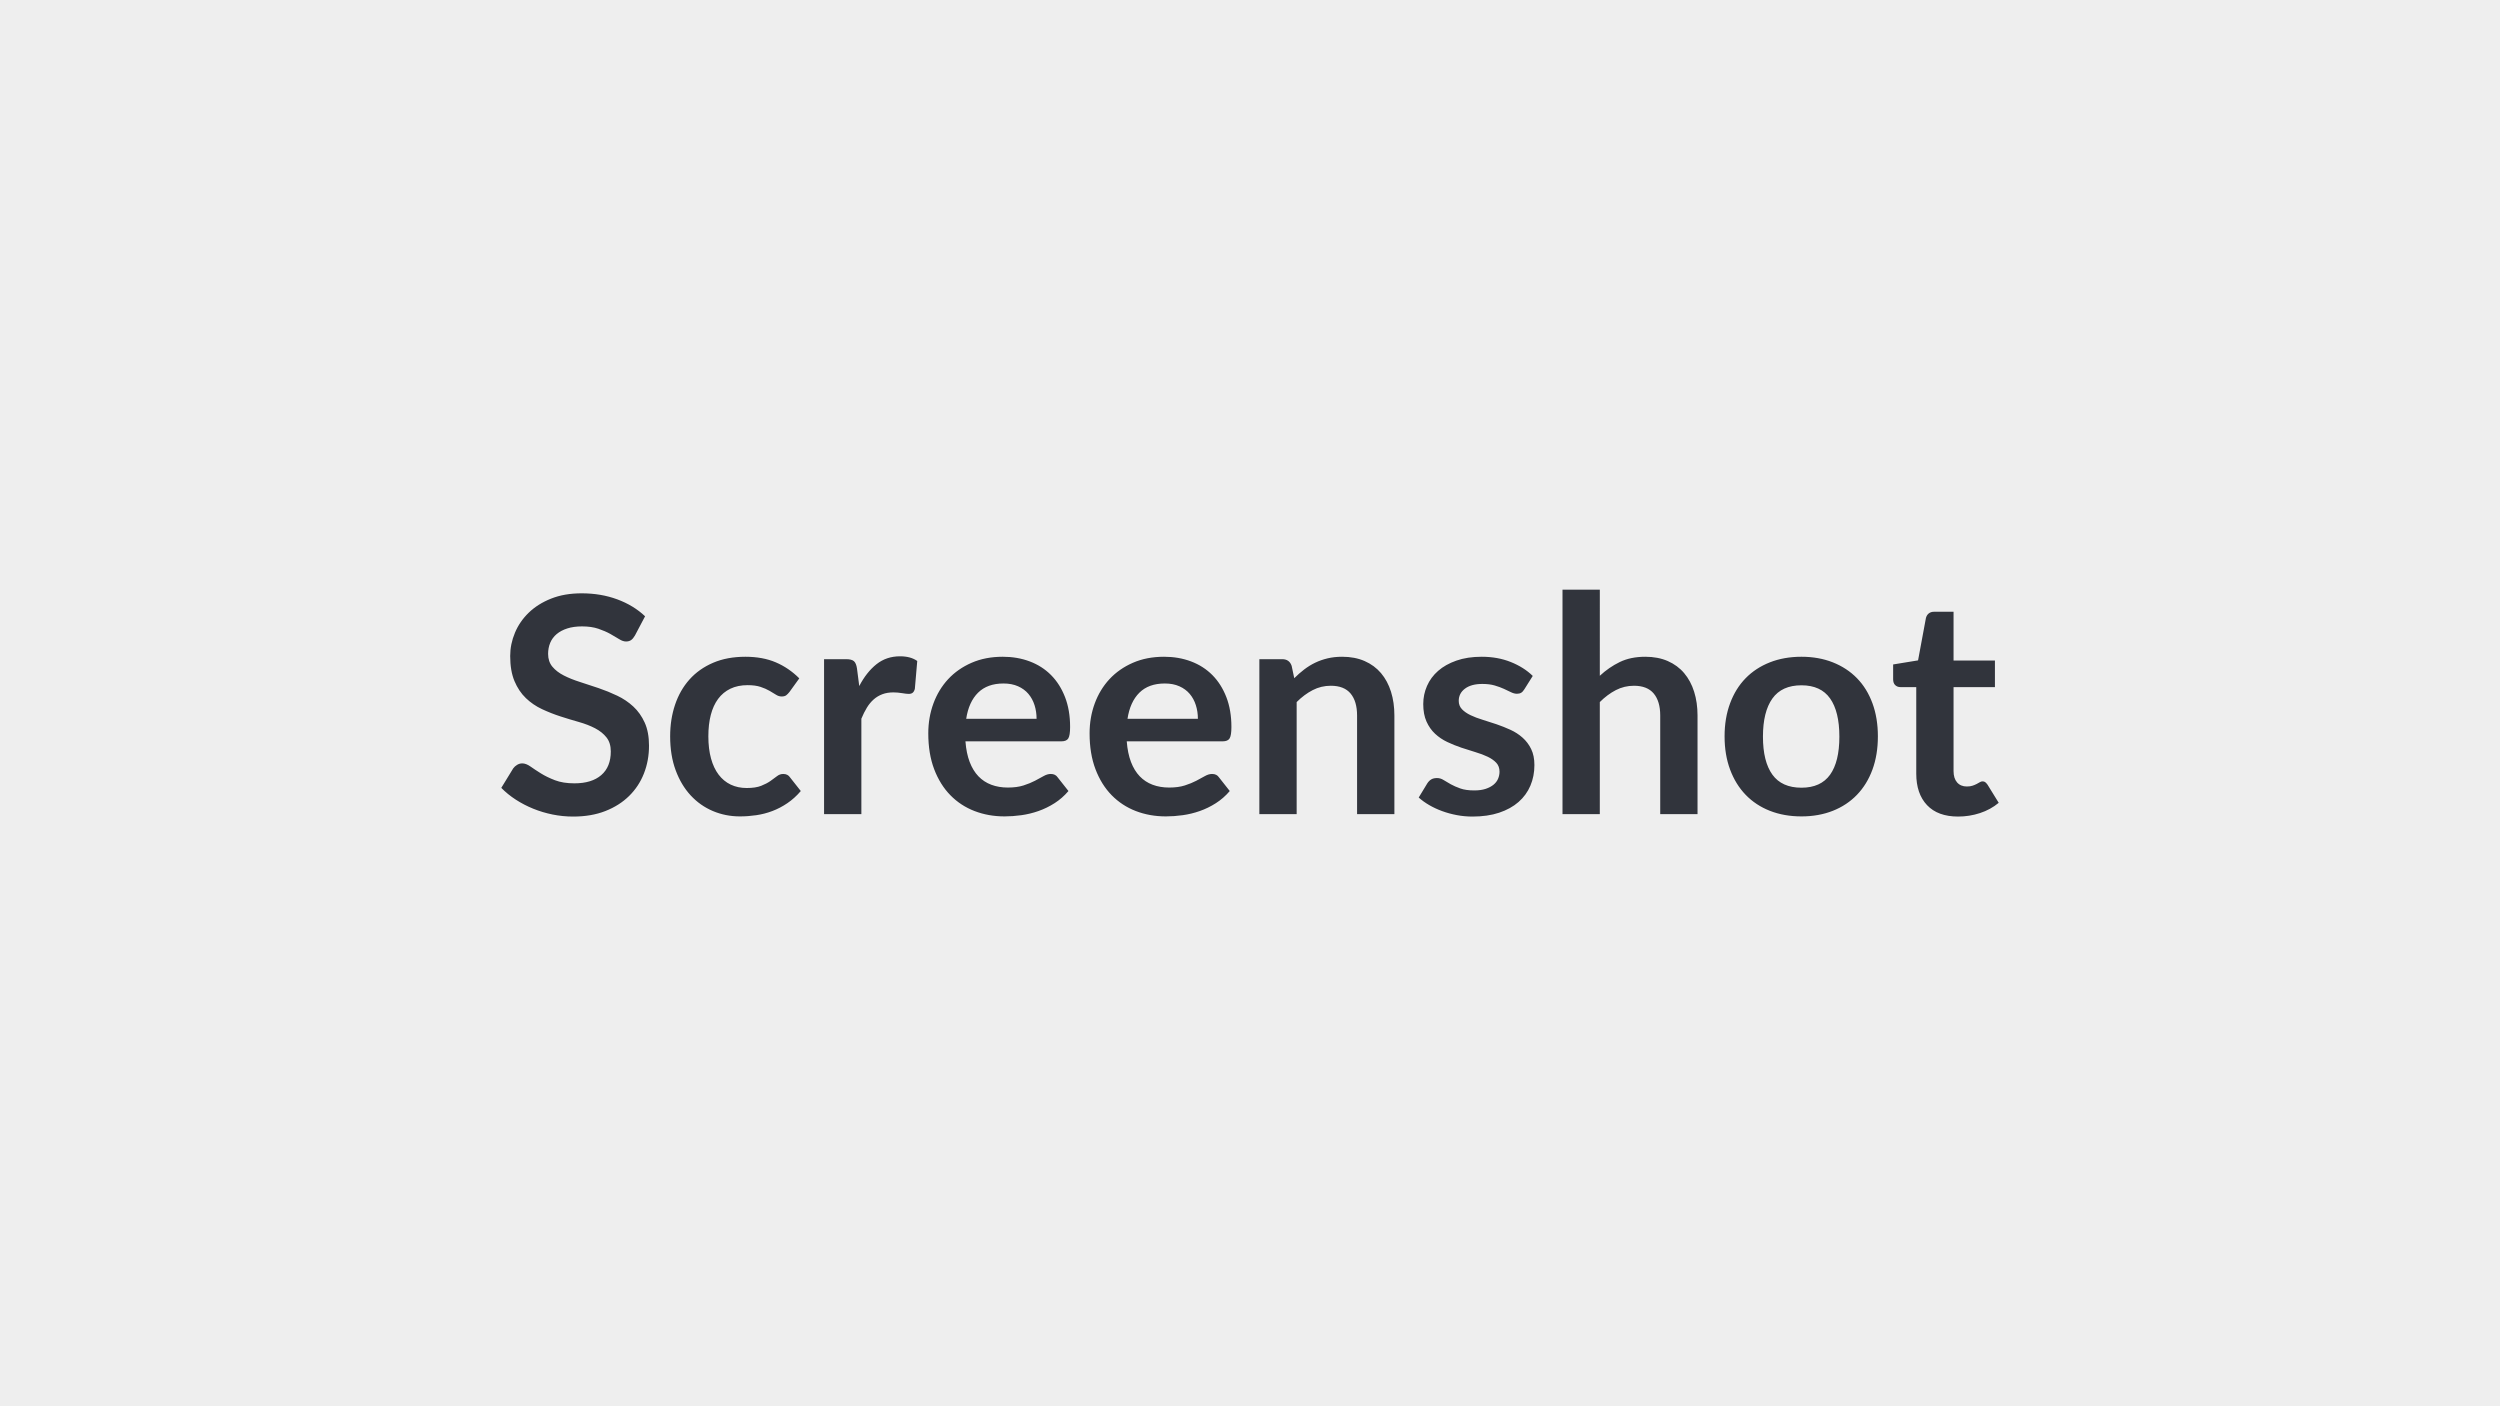 <svg xmlns="http://www.w3.org/2000/svg" width="1920" height="1080" viewBox="0 0 1920 1080"><rect width="100%" height="100%" fill="#EEE"/><path fill="#31343C" d="m495.42 473.3-7.77 14.73q-1.39 2.44-2.96 3.54t-3.89 1.1q-2.43 0-5.27-1.8-2.85-1.79-6.79-4-3.94-2.2-9.22-4t-12.47-1.8q-6.5 0-11.37 1.57-4.87 1.56-8.18 4.35-3.3 2.78-4.93 6.67-1.62 3.88-1.62 8.52 0 5.92 3.3 9.86 3.31 3.95 8.76 6.73 5.45 2.79 12.41 4.99t14.27 4.7q7.31 2.49 14.27 5.8 6.96 3.3 12.41 8.35t8.76 12.35q3.31 7.31 3.31 17.75 0 11.37-3.89 21.29t-11.37 17.28q-7.48 7.37-18.27 11.6-10.79 4.24-24.71 4.24-8 0-15.77-1.57t-14.91-4.47q-7.13-2.9-13.4-6.96-6.26-4.06-11.13-9.04l9.16-14.97q1.16-1.62 3.02-2.72 1.85-1.11 3.94-1.11 2.9 0 6.27 2.38 3.36 2.38 8 5.28t10.85 5.28q6.2 2.38 14.9 2.38 13.34 0 20.65-6.33 7.31-6.32 7.31-18.15 0-6.61-3.31-10.79-3.3-4.17-8.76-7.02-5.45-2.84-12.41-4.81t-14.15-4.29-14.15-5.57-12.41-8.47q-5.46-5.22-8.76-13.05-3.31-7.83-3.31-19.31 0-9.17 3.66-17.87 3.65-8.7 10.61-15.42 6.96-6.73 17.17-10.79t23.43-4.06q14.85 0 27.38 4.64 12.52 4.64 21.34 12.99m118.44 47.68-7.54 10.44q-1.28 1.62-2.5 2.55t-3.54.93q-2.2 0-4.29-1.34-2.09-1.33-4.99-3.01-2.9-1.69-6.9-3.02t-9.92-1.33q-7.54 0-13.22 2.72-5.68 2.73-9.45 7.83-3.77 5.11-5.63 12.36t-1.86 16.41q0 9.51 2.03 16.94 2.03 7.42 5.86 12.47 3.83 5.04 9.28 7.65t12.3 2.61q6.84 0 11.08-1.68 4.23-1.68 7.13-3.71t5.05-3.71q2.14-1.69 4.81-1.69 3.48 0 5.22 2.67l8.24 10.44q-4.76 5.57-10.33 9.34t-11.54 6.03-12.3 3.19q-6.32.93-12.58.93-11.02 0-20.77-4.12-9.74-4.12-17.05-12-7.31-7.89-11.54-19.32-4.23-11.42-4.23-26.04 0-13.11 3.77-24.3 3.77-11.2 11.07-19.37 7.31-8.18 18.1-12.82t24.82-4.64q13.34 0 23.38 4.29 10.03 4.29 18.04 12.3m44.31-7.54 1.74 13.45q5.57-10.67 13.22-16.76 7.66-6.09 18.1-6.09 8.23 0 13.22 3.6l-1.85 21.46q-.58 2.08-1.69 2.95-1.1.87-2.95.87-1.74 0-5.17-.58-3.42-.58-6.67-.58-4.75 0-8.46 1.4-3.72 1.39-6.67 4-2.96 2.61-5.22 6.32-2.27 3.71-4.24 8.47v73.31h-28.65V506.24h16.82q4.41 0 6.15 1.57t2.32 5.63m83.87 38.62h54.05q0-5.56-1.56-10.49-1.57-4.93-4.7-8.65-3.13-3.71-7.95-5.85-4.81-2.15-11.19-2.15-12.41 0-19.55 7.08-7.13 7.07-9.1 20.06m73.08 17.29h-73.66q.69 9.16 3.24 15.83 2.56 6.67 6.73 11.02 4.18 4.35 9.92 6.5 5.74 2.14 12.7 2.14t12.01-1.62q5.04-1.62 8.81-3.6 3.77-1.97 6.62-3.59 2.84-1.63 5.51-1.63 3.59 0 5.33 2.67l8.24 10.44q-4.76 5.57-10.67 9.34-5.92 3.77-12.36 6.03t-13.11 3.19-12.93.93q-12.41 0-23.08-4.12-10.68-4.12-18.56-12.18-7.89-8.06-12.42-19.95-4.52-11.89-4.52-27.55 0-12.18 3.94-22.91 3.95-10.73 11.31-18.68 7.37-7.94 17.98-12.58 10.62-4.64 23.96-4.64 11.25 0 20.76 3.59 9.51 3.6 16.36 10.5 6.84 6.9 10.73 16.94 3.88 10.03 3.88 22.91 0 6.49-1.39 8.76-1.39 2.26-5.33 2.26m50.8-17.29h54.06q0-5.56-1.57-10.49-1.56-4.93-4.69-8.65-3.14-3.71-7.95-5.85-4.81-2.15-11.19-2.15-12.42 0-19.55 7.08-7.13 7.07-9.11 20.06M939 569.35h-73.66q.7 9.16 3.25 15.83t6.73 11.02 9.92 6.5q5.74 2.14 12.7 2.14t12.01-1.62q5.04-1.62 8.81-3.6 3.77-1.97 6.61-3.59 2.85-1.63 5.51-1.63 3.6 0 5.34 2.67l8.24 10.44q-4.76 5.57-10.68 9.34-5.91 3.77-12.35 6.03t-13.11 3.19-12.93.93q-12.41 0-23.09-4.12-10.67-4.12-18.56-12.18-7.88-8.06-12.41-19.95-4.52-11.89-4.52-27.55 0-12.18 3.94-22.91 3.95-10.73 11.31-18.68 7.37-7.94 17.98-12.58 10.62-4.64 23.96-4.64 11.25 0 20.76 3.59 9.51 3.6 16.36 10.5 6.84 6.9 10.73 16.94 3.88 10.03 3.88 22.91 0 6.49-1.39 8.76-1.39 2.26-5.34 2.26m53.02-57.89 1.97 9.4q3.59-3.6 7.6-6.67 4-3.07 8.46-5.22 4.47-2.15 9.57-3.36 5.11-1.22 11.14-1.22 9.74 0 17.28 3.3 7.54 3.31 12.59 9.28 5.05 5.98 7.66 14.27 2.61 8.3 2.61 18.27v75.75h-28.66v-75.75q0-10.9-4.98-16.88-4.99-5.97-15.2-5.97-7.42 0-13.92 3.36-6.5 3.37-12.3 9.17v86.07h-28.65V506.24h17.52q5.57 0 7.31 5.22m185.13 7.66-6.49 10.32q-1.16 1.86-2.44 2.61-1.28.76-3.25.76-2.09 0-4.46-1.16-2.38-1.16-5.51-2.61-3.14-1.45-7.14-2.61t-9.45-1.16q-8.47 0-13.28 3.59-4.82 3.6-4.82 9.4 0 3.83 2.5 6.44 2.49 2.61 6.61 4.58t9.34 3.54q5.22 1.56 10.61 3.42t10.61 4.23q5.22 2.38 9.34 6.04 4.12 3.65 6.61 8.75 2.5 5.11 2.5 12.3 0 8.58-3.08 15.83-3.07 7.25-9.1 12.53t-14.91 8.24q-8.87 2.96-20.47 2.96-6.15 0-12.01-1.11-5.86-1.1-11.25-3.07t-9.98-4.64q-4.58-2.67-8.06-5.8l6.61-10.9q1.28-1.98 3.02-3.02t4.41-1.04 5.04 1.5q2.38 1.51 5.51 3.25 3.14 1.74 7.37 3.25t10.73 1.51q5.1 0 8.76-1.22 3.65-1.22 6.03-3.19t3.48-4.58 1.1-5.4q0-4.17-2.49-6.84-2.5-2.67-6.61-4.64-4.12-1.97-9.4-3.54-5.28-1.56-10.79-3.42t-10.79-4.35q-5.27-2.49-9.39-6.32t-6.61-9.4q-2.5-5.57-2.5-13.45 0-7.31 2.9-13.92 2.9-6.62 8.53-11.55 5.62-4.93 14.03-7.88 8.41-2.96 19.43-2.96 12.3 0 22.39 4.06t16.82 10.67m51.51-66.24V519q6.96-6.49 15.31-10.55t19.6-4.06q9.75 0 17.29 3.3 7.54 3.31 12.58 9.28 5.05 5.98 7.66 14.27 2.61 8.3 2.61 18.27v75.75h-28.65v-75.75q0-10.9-4.99-16.88-4.99-5.97-15.2-5.97-7.42 0-13.92 3.36-6.49 3.37-12.29 9.17v86.07H1200V452.88zm154.86 51.51q13.22 0 24.07 4.29 10.84 4.29 18.56 12.18 7.71 7.89 11.89 19.26 4.17 11.36 4.17 25.4 0 14.15-4.17 25.52-4.18 11.37-11.89 19.37-7.72 8.01-18.56 12.3-10.85 4.29-24.07 4.29-13.34 0-24.25-4.29-10.9-4.29-18.62-12.3-7.71-8-11.94-19.37-4.24-11.37-4.24-25.52 0-14.04 4.24-25.4 4.23-11.37 11.94-19.26 7.72-7.89 18.62-12.18 10.91-4.29 24.25-4.29m0 100.57q14.84 0 21.98-9.98 7.13-9.97 7.13-29.23 0-19.25-7.13-29.35-7.14-10.09-21.98-10.09-15.08 0-22.33 10.15t-7.25 29.29 7.25 29.18q7.25 10.03 22.33 10.03m120.29 22.16q-15.55 0-23.84-8.76t-8.29-24.19V527.7h-12.18q-2.32 0-3.95-1.5-1.62-1.51-1.62-4.53V510.3l19.14-3.13 6.03-32.48q.58-2.32 2.2-3.59 1.63-1.28 4.18-1.28h14.85v37.47h31.78v20.41h-31.78v64.5q0 5.57 2.72 8.7 2.73 3.13 7.49 3.13 2.66 0 4.46-.64 1.8-.63 3.13-1.33 1.34-.7 2.38-1.33 1.05-.64 2.09-.64 1.28 0 2.09.64.81.63 1.74 1.91l8.58 13.92q-6.26 5.22-14.38 7.89t-16.82 2.67"/></svg>